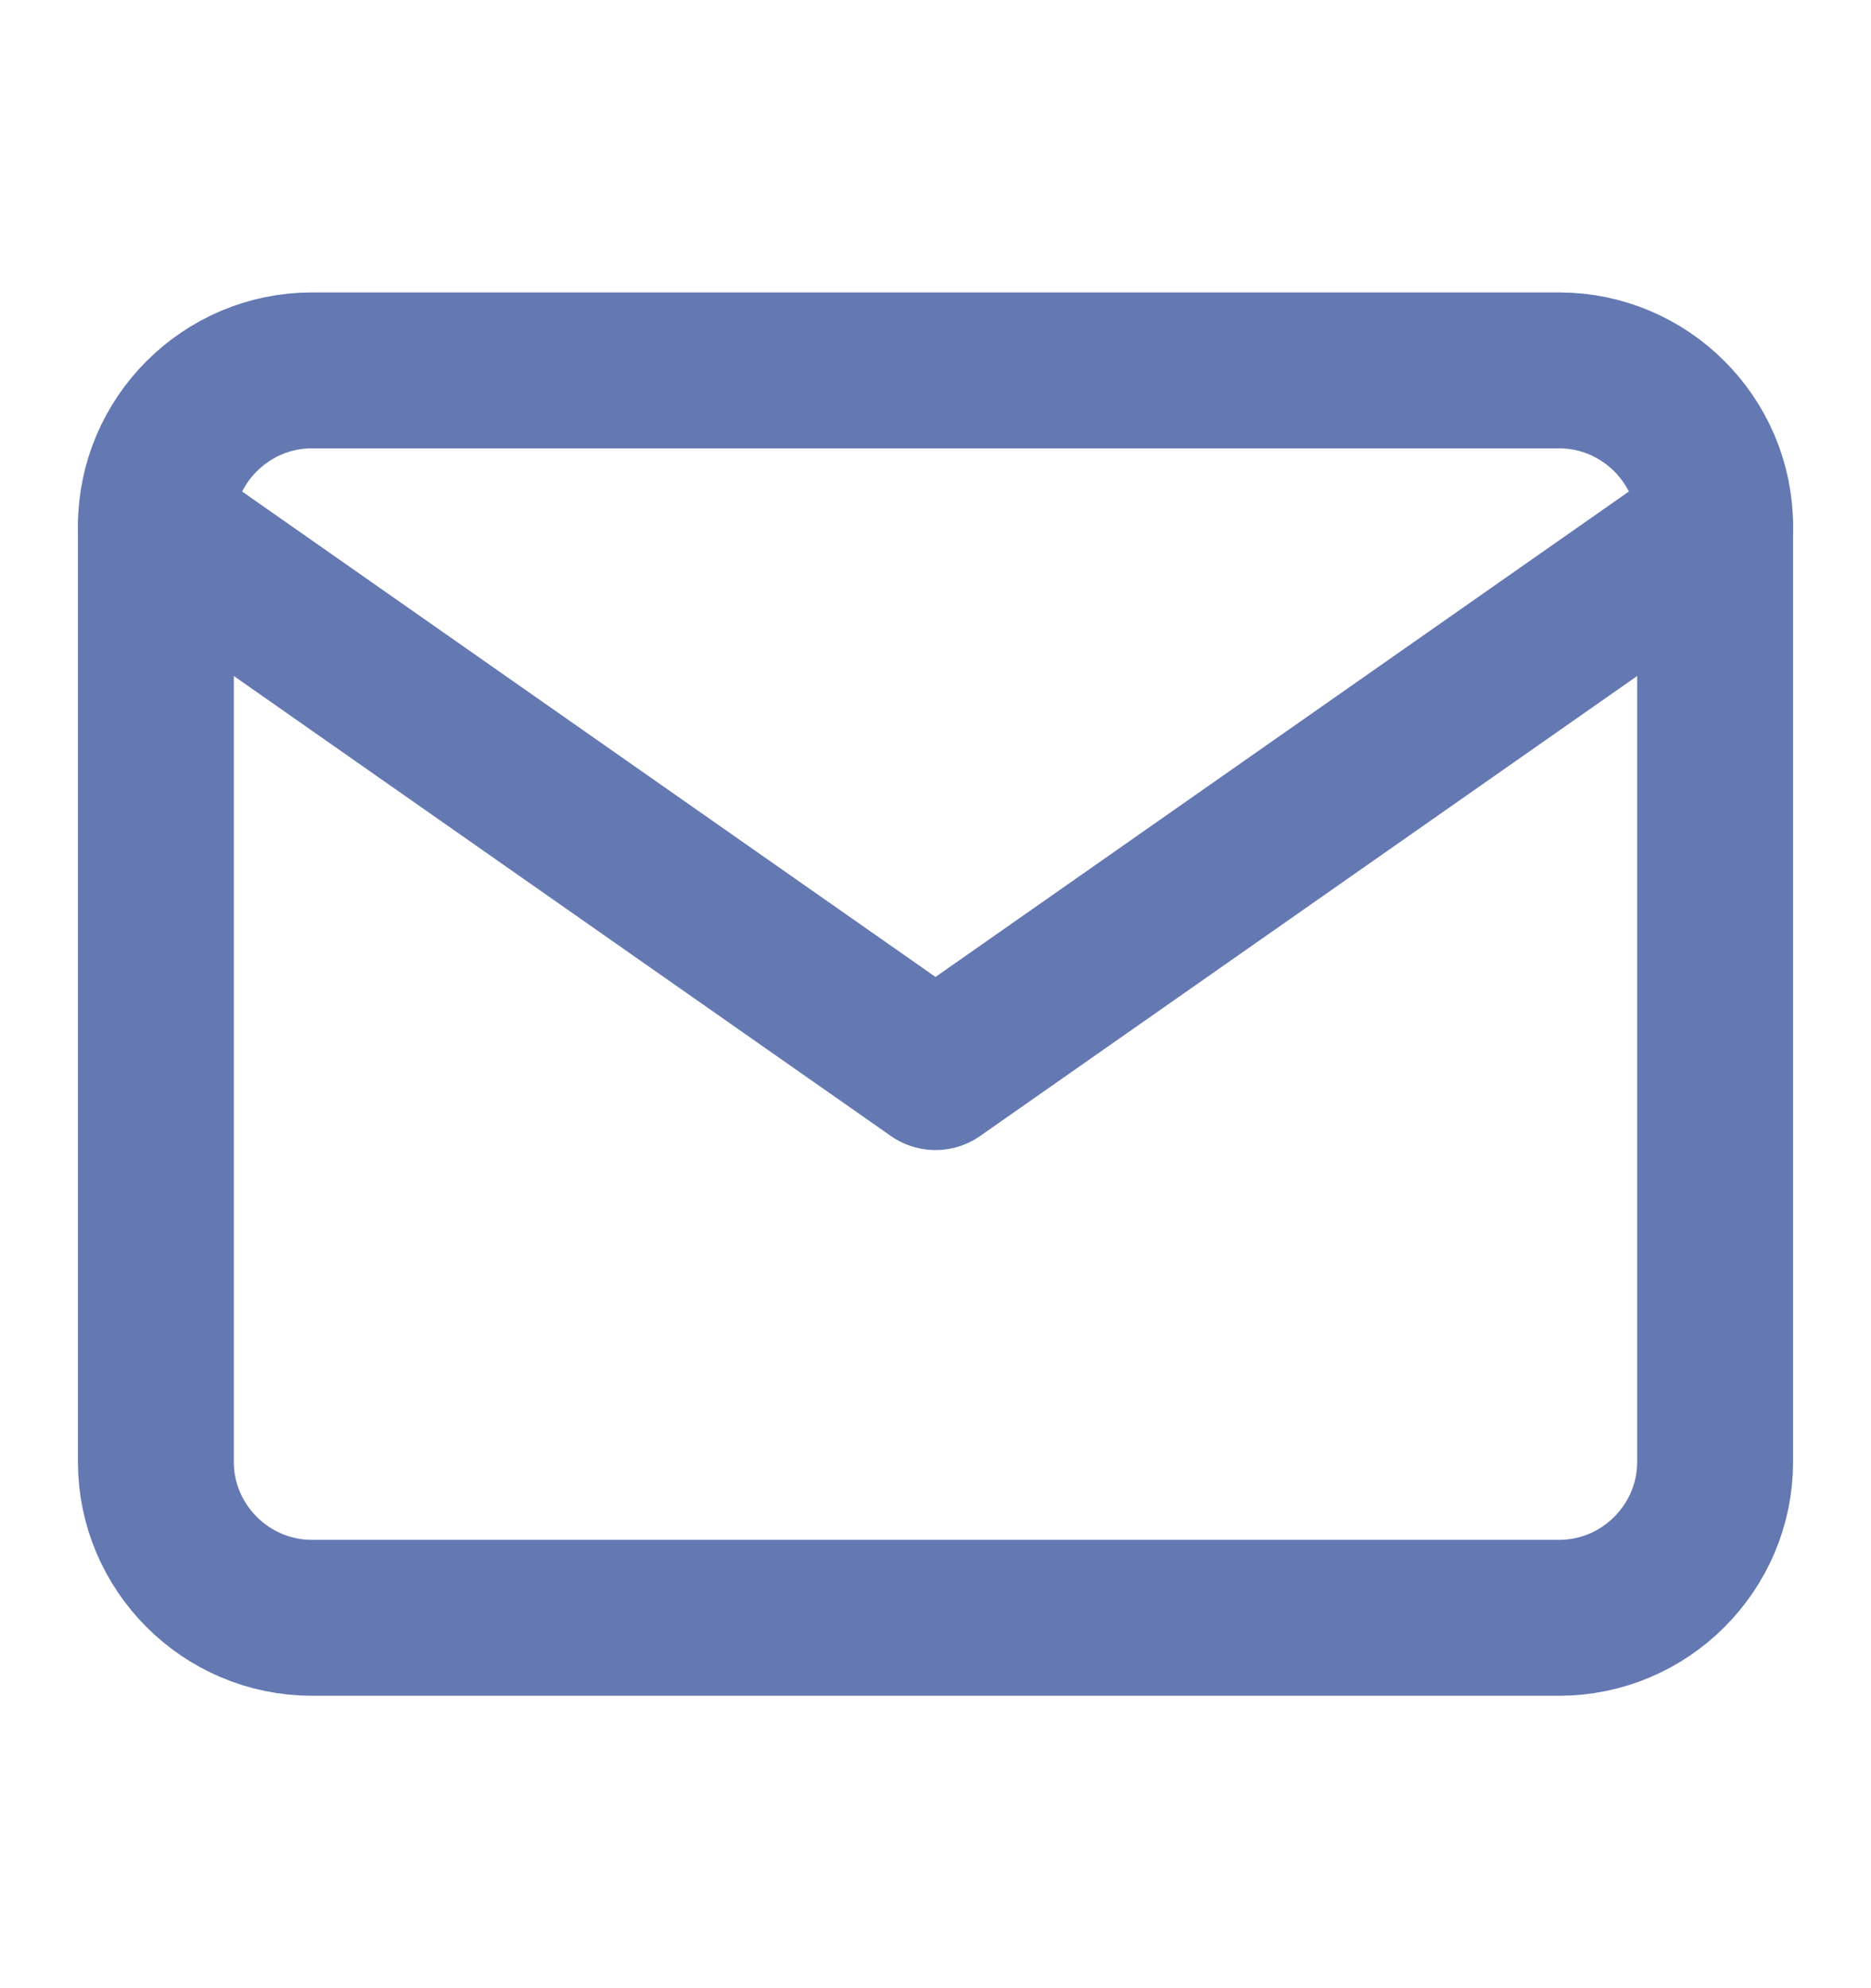<svg width="16" height="17" viewBox="0 0 16 17" fill="none" xmlns="http://www.w3.org/2000/svg">
<path d="M2.667 3.167H13.333C14.067 3.167 14.667 3.767 14.667 4.5V12.5C14.667 13.233 14.067 13.833 13.333 13.833H2.667C1.933 13.833 1.333 13.233 1.333 12.5V4.5C1.333 3.767 1.933 3.167 2.667 3.167Z" stroke="#6478B2" stroke-width="1.333" stroke-linecap="round" stroke-linejoin="round"/>
<path d="M14.667 4.5L8 9.167L1.333 4.5" stroke="#6478B2" stroke-width="1.333" stroke-linecap="round" stroke-linejoin="round"/>
</svg>
